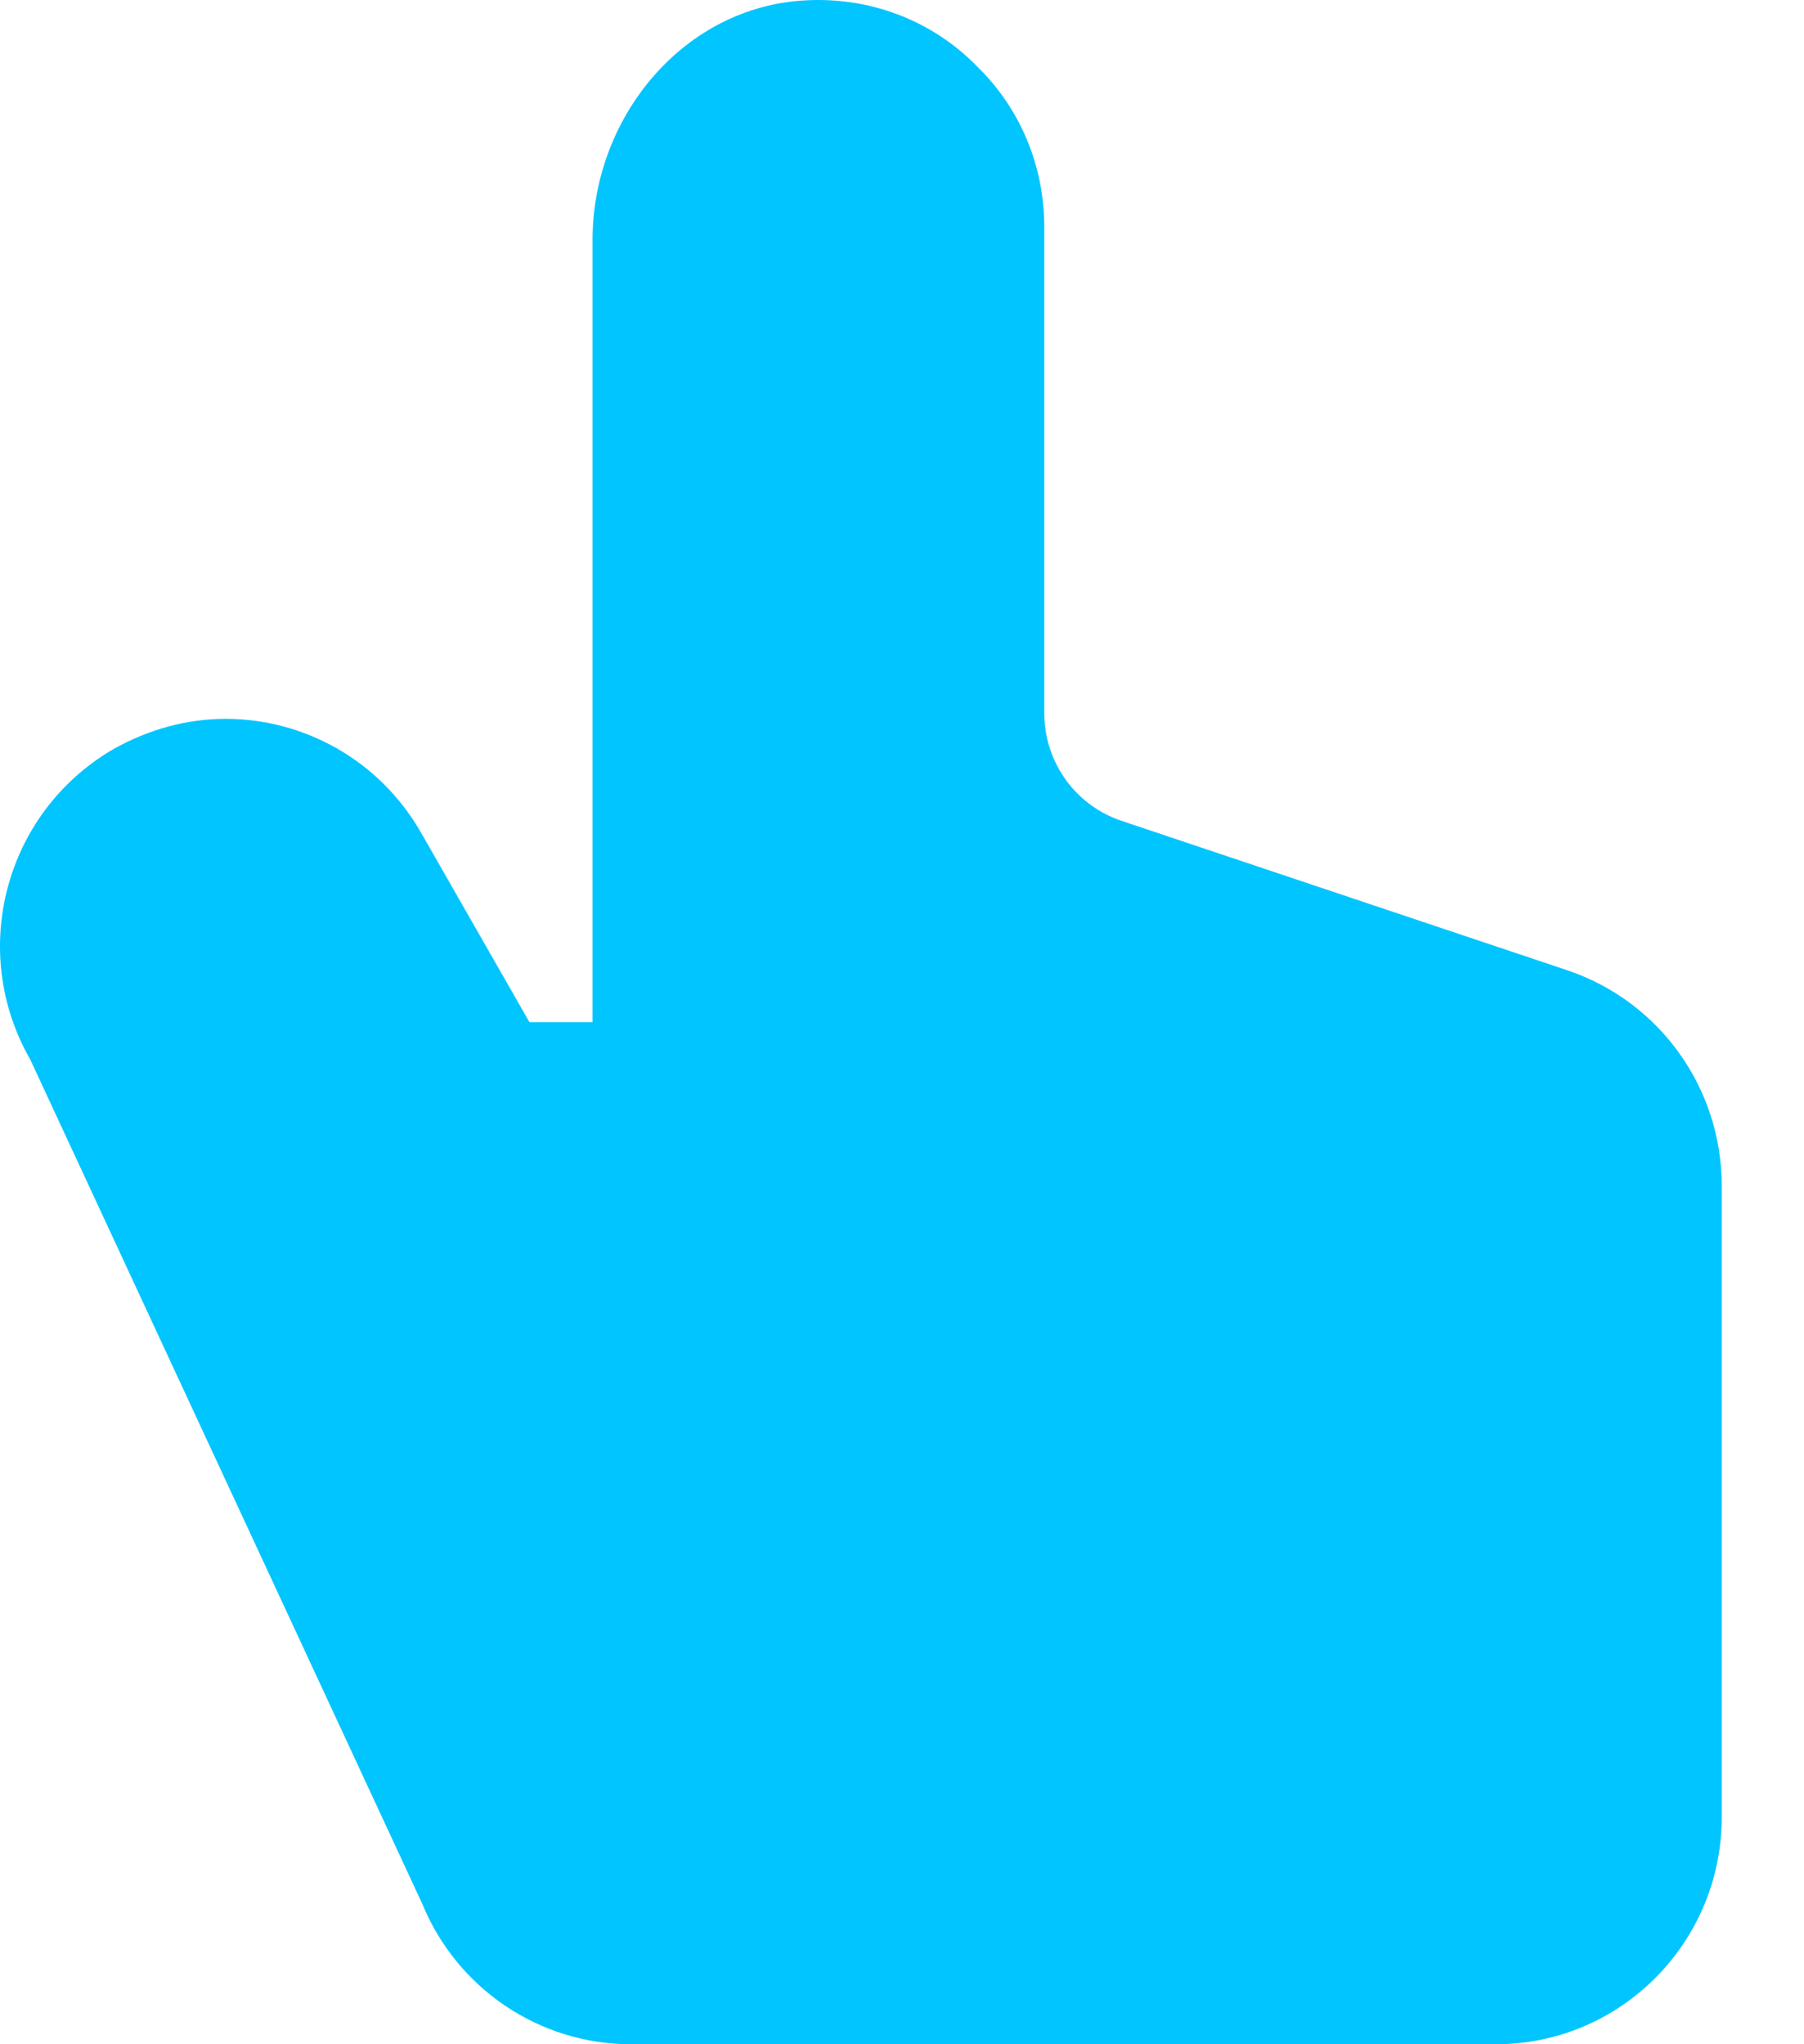 <svg width="15" height="17" viewBox="0 0 15 17" fill="none" xmlns="http://www.w3.org/2000/svg">
<path d="M14.316 9.861V15.111C14.316 16.154 13.475 17 12.438 17H5.246C4.485 17 3.8 16.538 3.51 15.83L0.252 8.812C-0.264 7.914 0.036 6.762 0.937 6.233C1.238 6.063 1.557 5.978 1.876 5.978C2.524 5.978 3.153 6.318 3.5 6.923L4.402 8.5H4.927V1.995C4.927 0.997 5.651 0.092 6.639 0.007C7.22 -0.042 7.755 0.171 8.129 0.557C8.476 0.897 8.683 1.369 8.683 1.889V5.93C8.683 6.337 8.941 6.698 9.325 6.826L13.032 8.069C13.799 8.327 14.316 9.048 14.316 9.861Z" fill="#00C5FF"/>
</svg>
